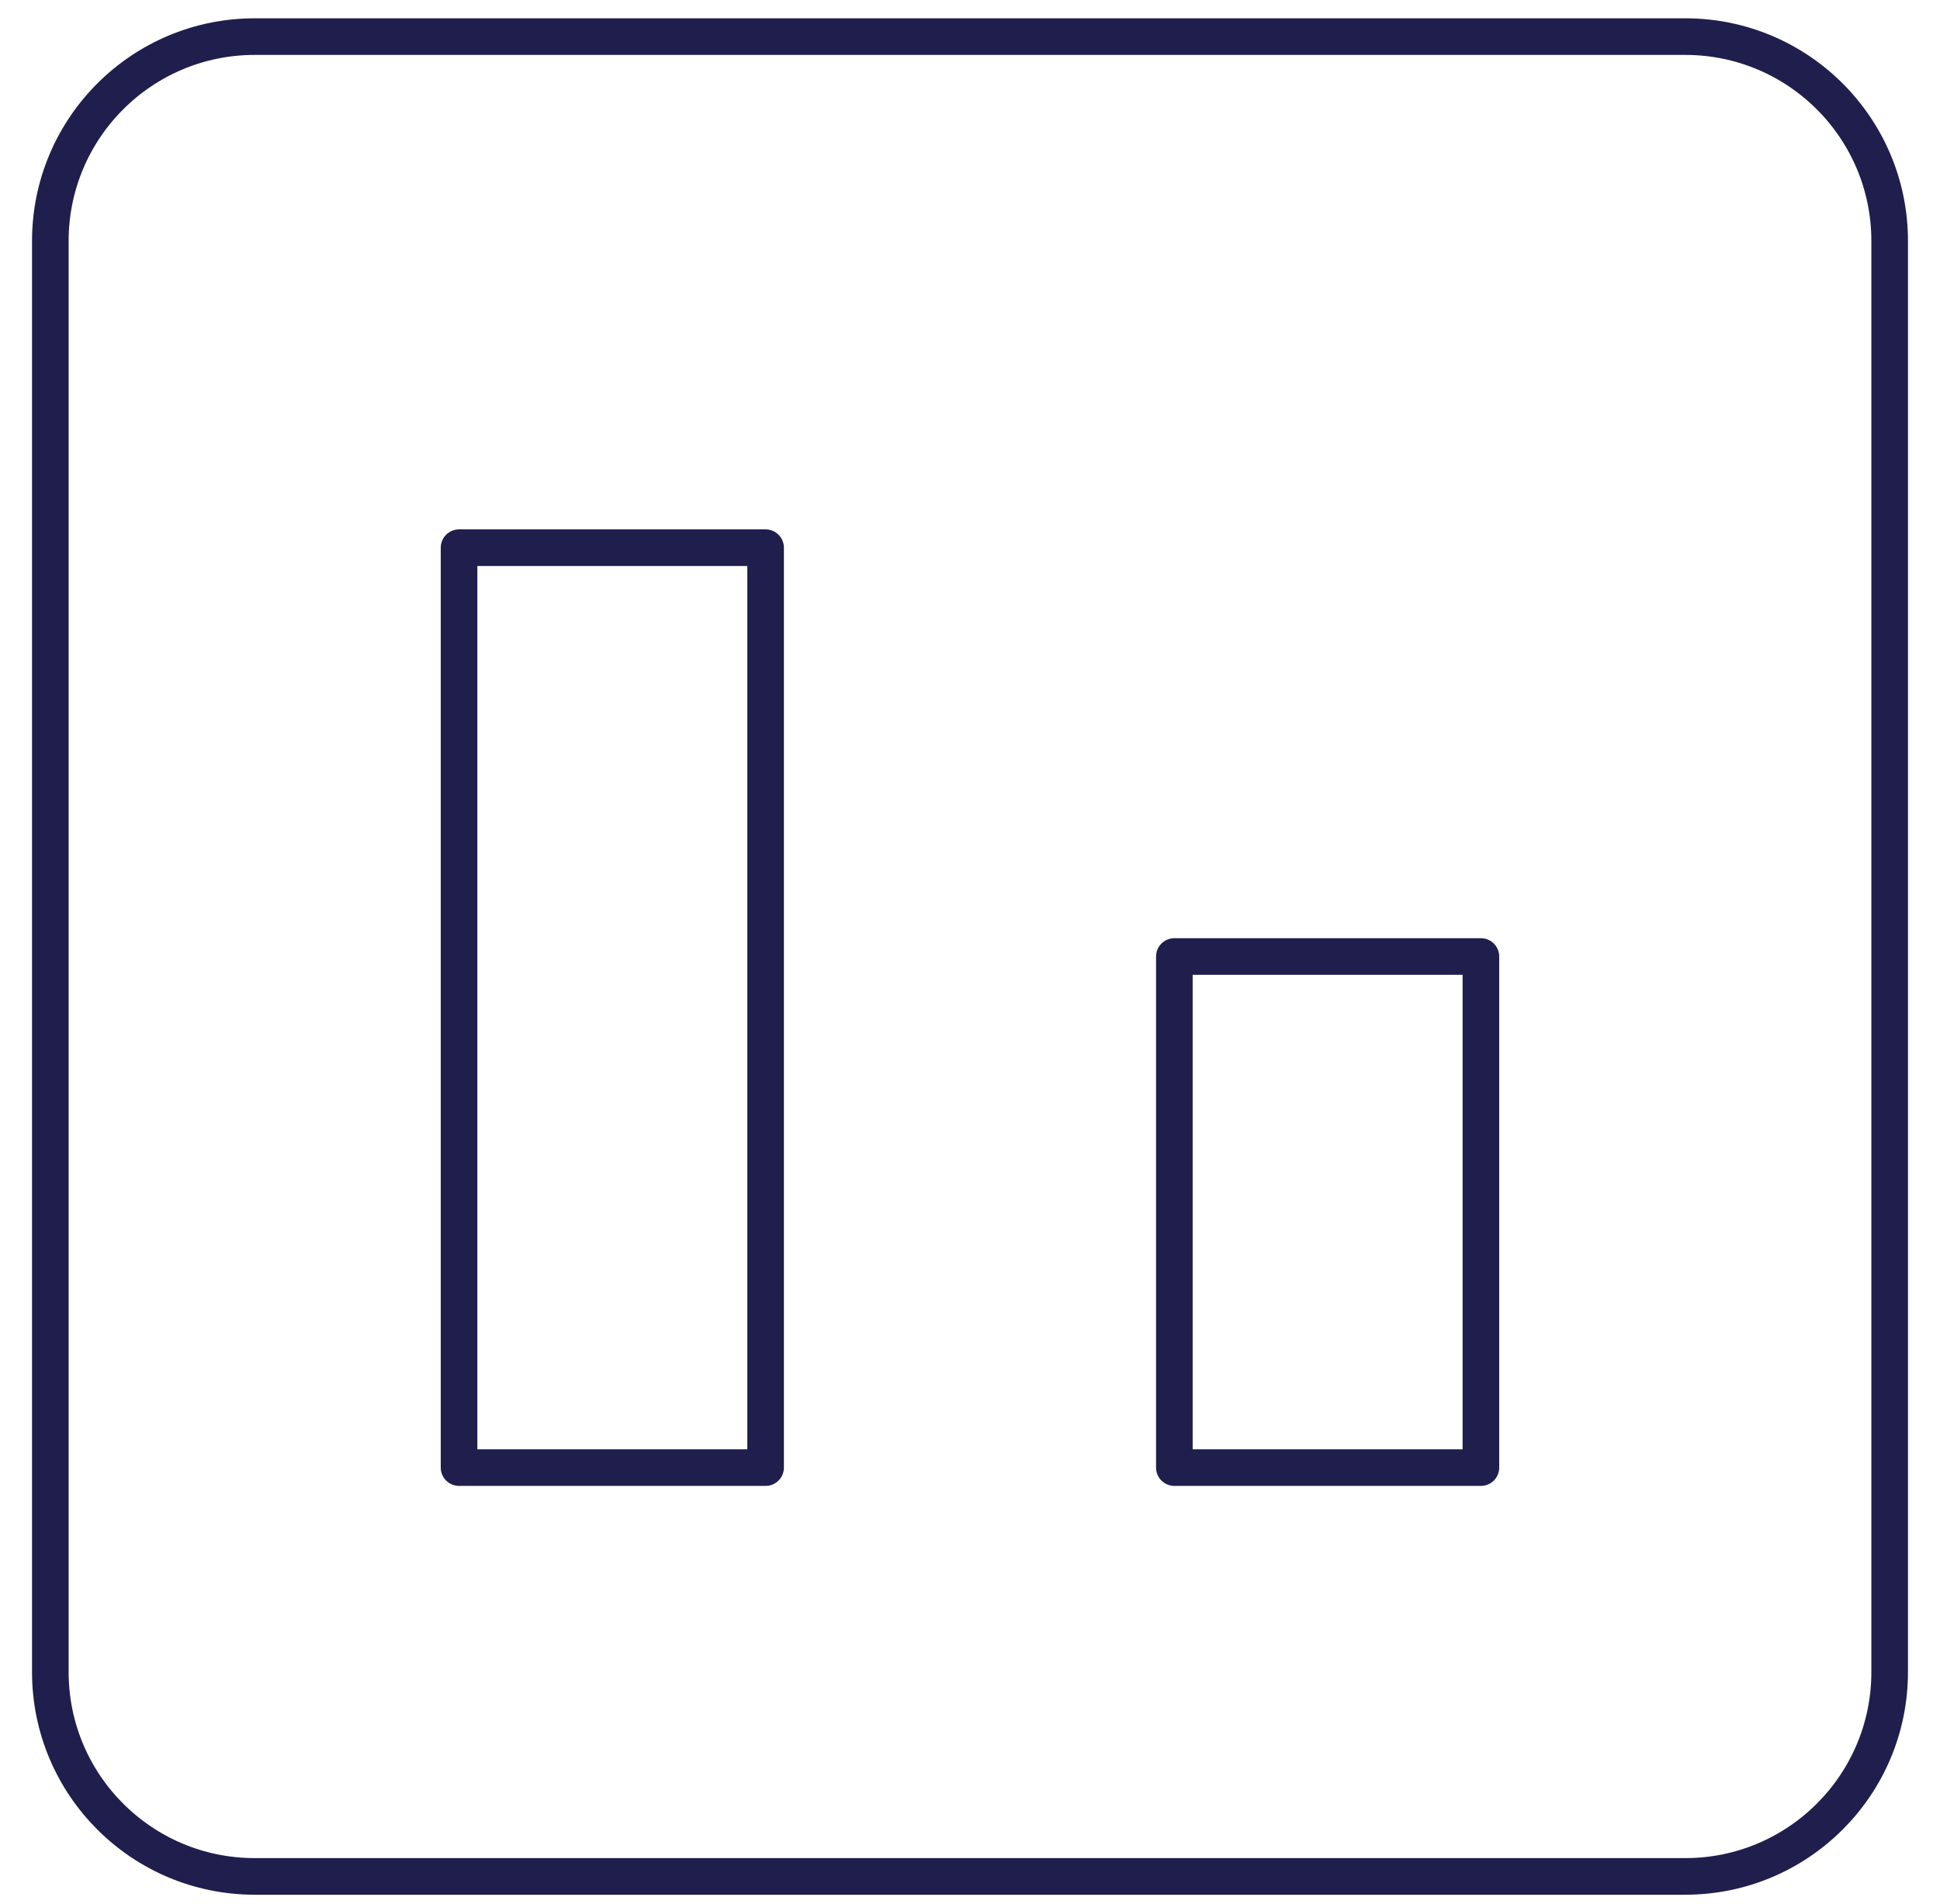 <svg width="53" height="52" viewBox="0 0 53 52" fill="none" xmlns="http://www.w3.org/2000/svg">
<path d="M46.042 51.25H6.958C3.875 51.25 1.375 48.75 1.375 45.667V6.583C1.375 3.5 3.875 1 6.958 1H46.042C49.125 1 51.625 3.5 51.625 6.583V45.667C51.625 48.75 49.125 51.25 46.042 51.25Z" stroke="#1F1E4D" stroke-linecap="round" stroke-linejoin="round"/>
<path d="M20.916 40.084H12.541V14.959H20.916V40.084Z" stroke="#1F1E4D" stroke-linecap="round" stroke-linejoin="round"/>
<path d="M40.458 40.084H32.083V26.125H40.458V40.084Z" stroke="#1F1E4D" stroke-linecap="round" stroke-linejoin="round"/>
</svg>
